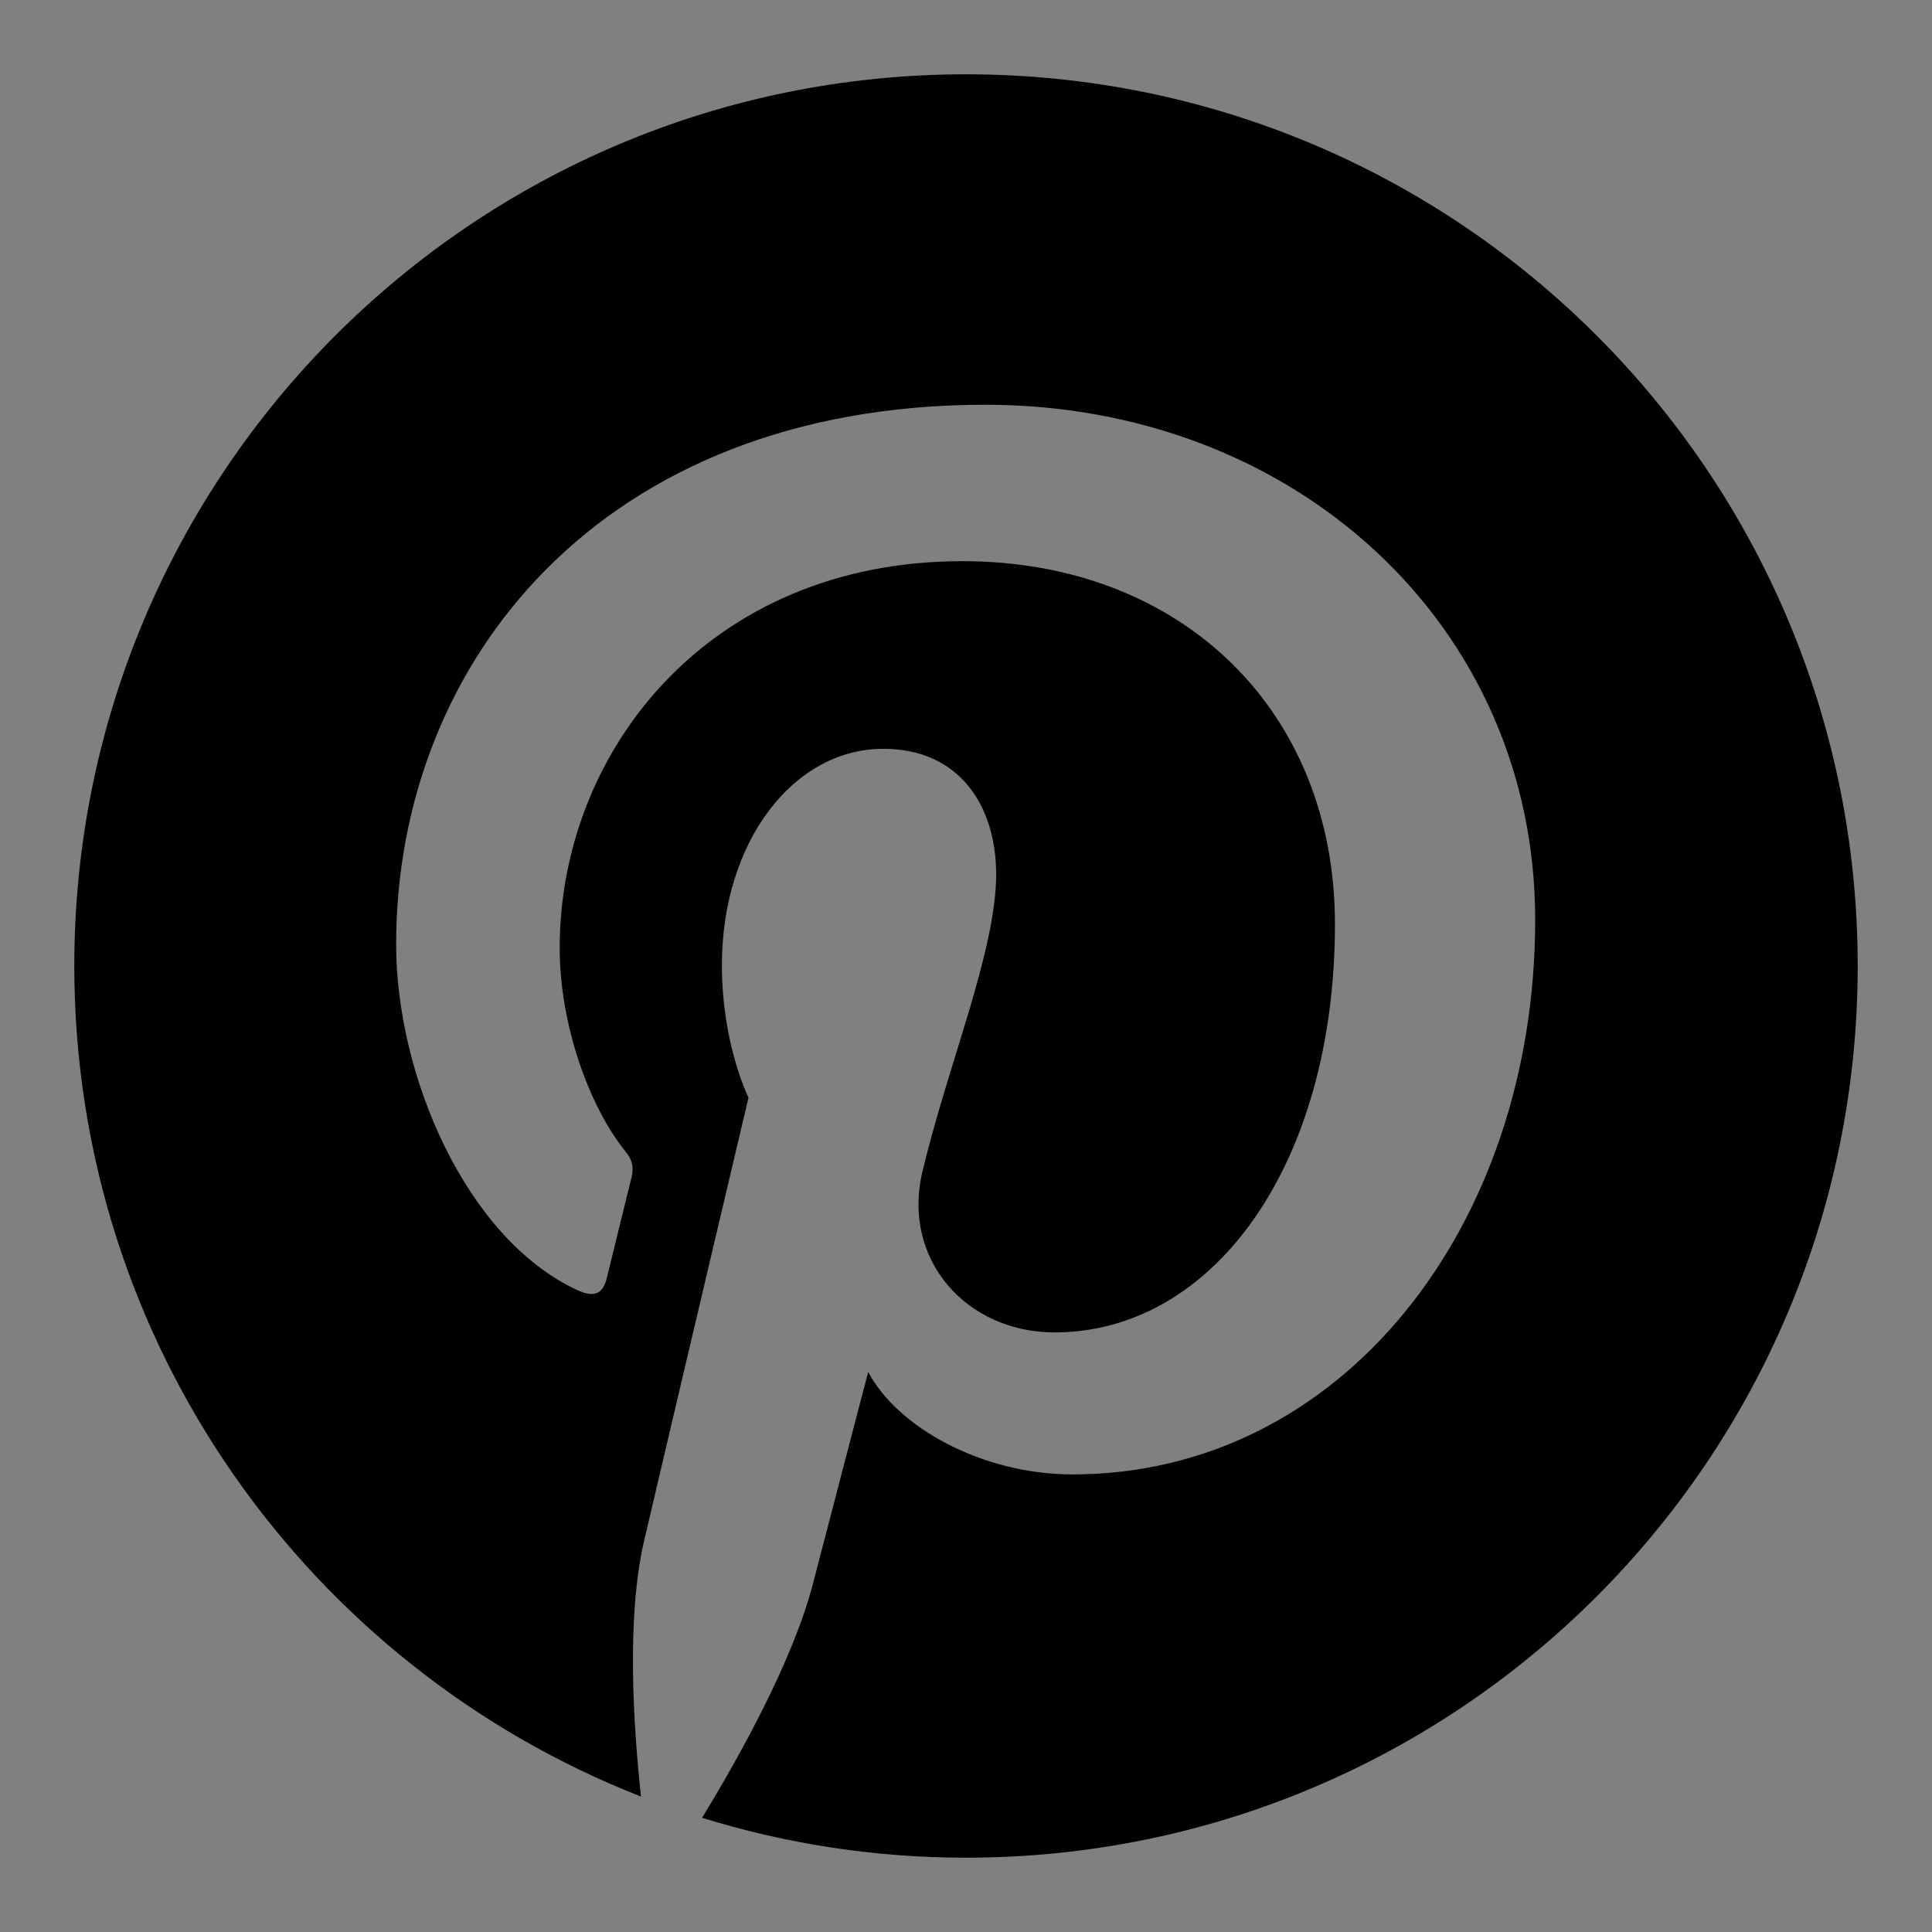 <svg xmlns="http://www.w3.org/2000/svg" xmlns:xlink="http://www.w3.org/1999/xlink" fill="none" version="1.1" width="26" height="26" viewBox="0 0 26 26"><rect x="0" y="0" width="26" height="26" fill="#808080" stroke="none"/><g><g style="opacity:0.01;"><rect x="0" y="0" width="26" height="26" rx="0" fill="#FFFFFF" fill-opacity="0.01"/></g><g><path d="M25,13C25,19.629,19.629,25,13,25C11.761,25,10.571,24.811,9.448,24.463C9.937,23.664,10.668,22.358,10.939,21.318C11.084,20.756,11.684,18.463,11.684,18.463C12.076,19.208,13.218,19.842,14.432,19.842C18.052,19.842,20.66,16.513,20.66,12.376C20.66,8.413,17.423,5.447,13.261,5.447C8.084,5.447,5.331,8.921,5.331,12.71C5.331,14.471,6.269,16.663,7.765,17.36C7.992,17.466,8.113,17.418,8.166,17.2C8.205,17.035,8.408,16.218,8.5,15.84C8.529,15.719,8.515,15.613,8.418,15.497C7.929,14.892,7.532,13.789,7.532,12.758C7.532,10.111,9.536,7.552,12.952,7.552C15.898,7.552,17.965,9.56,17.965,12.434C17.965,15.681,16.324,17.931,14.19,17.931C13.015,17.931,12.129,16.958,12.415,15.763C12.753,14.335,13.406,12.797,13.406,11.766C13.406,10.847,12.913,10.077,11.887,10.077C10.682,10.077,9.715,11.321,9.715,12.99C9.715,14.055,10.073,14.771,10.073,14.771C10.073,14.771,8.887,19.794,8.669,20.732C8.427,21.768,8.524,23.229,8.626,24.177C4.165,22.431,1,18.085,1,13C1,6.371,6.371,1,13,1C19.629,1,25,6.371,25,13C25,13,25,13,25,13Z" fill="#000000" fill-opacity="1"/></g></g></svg>